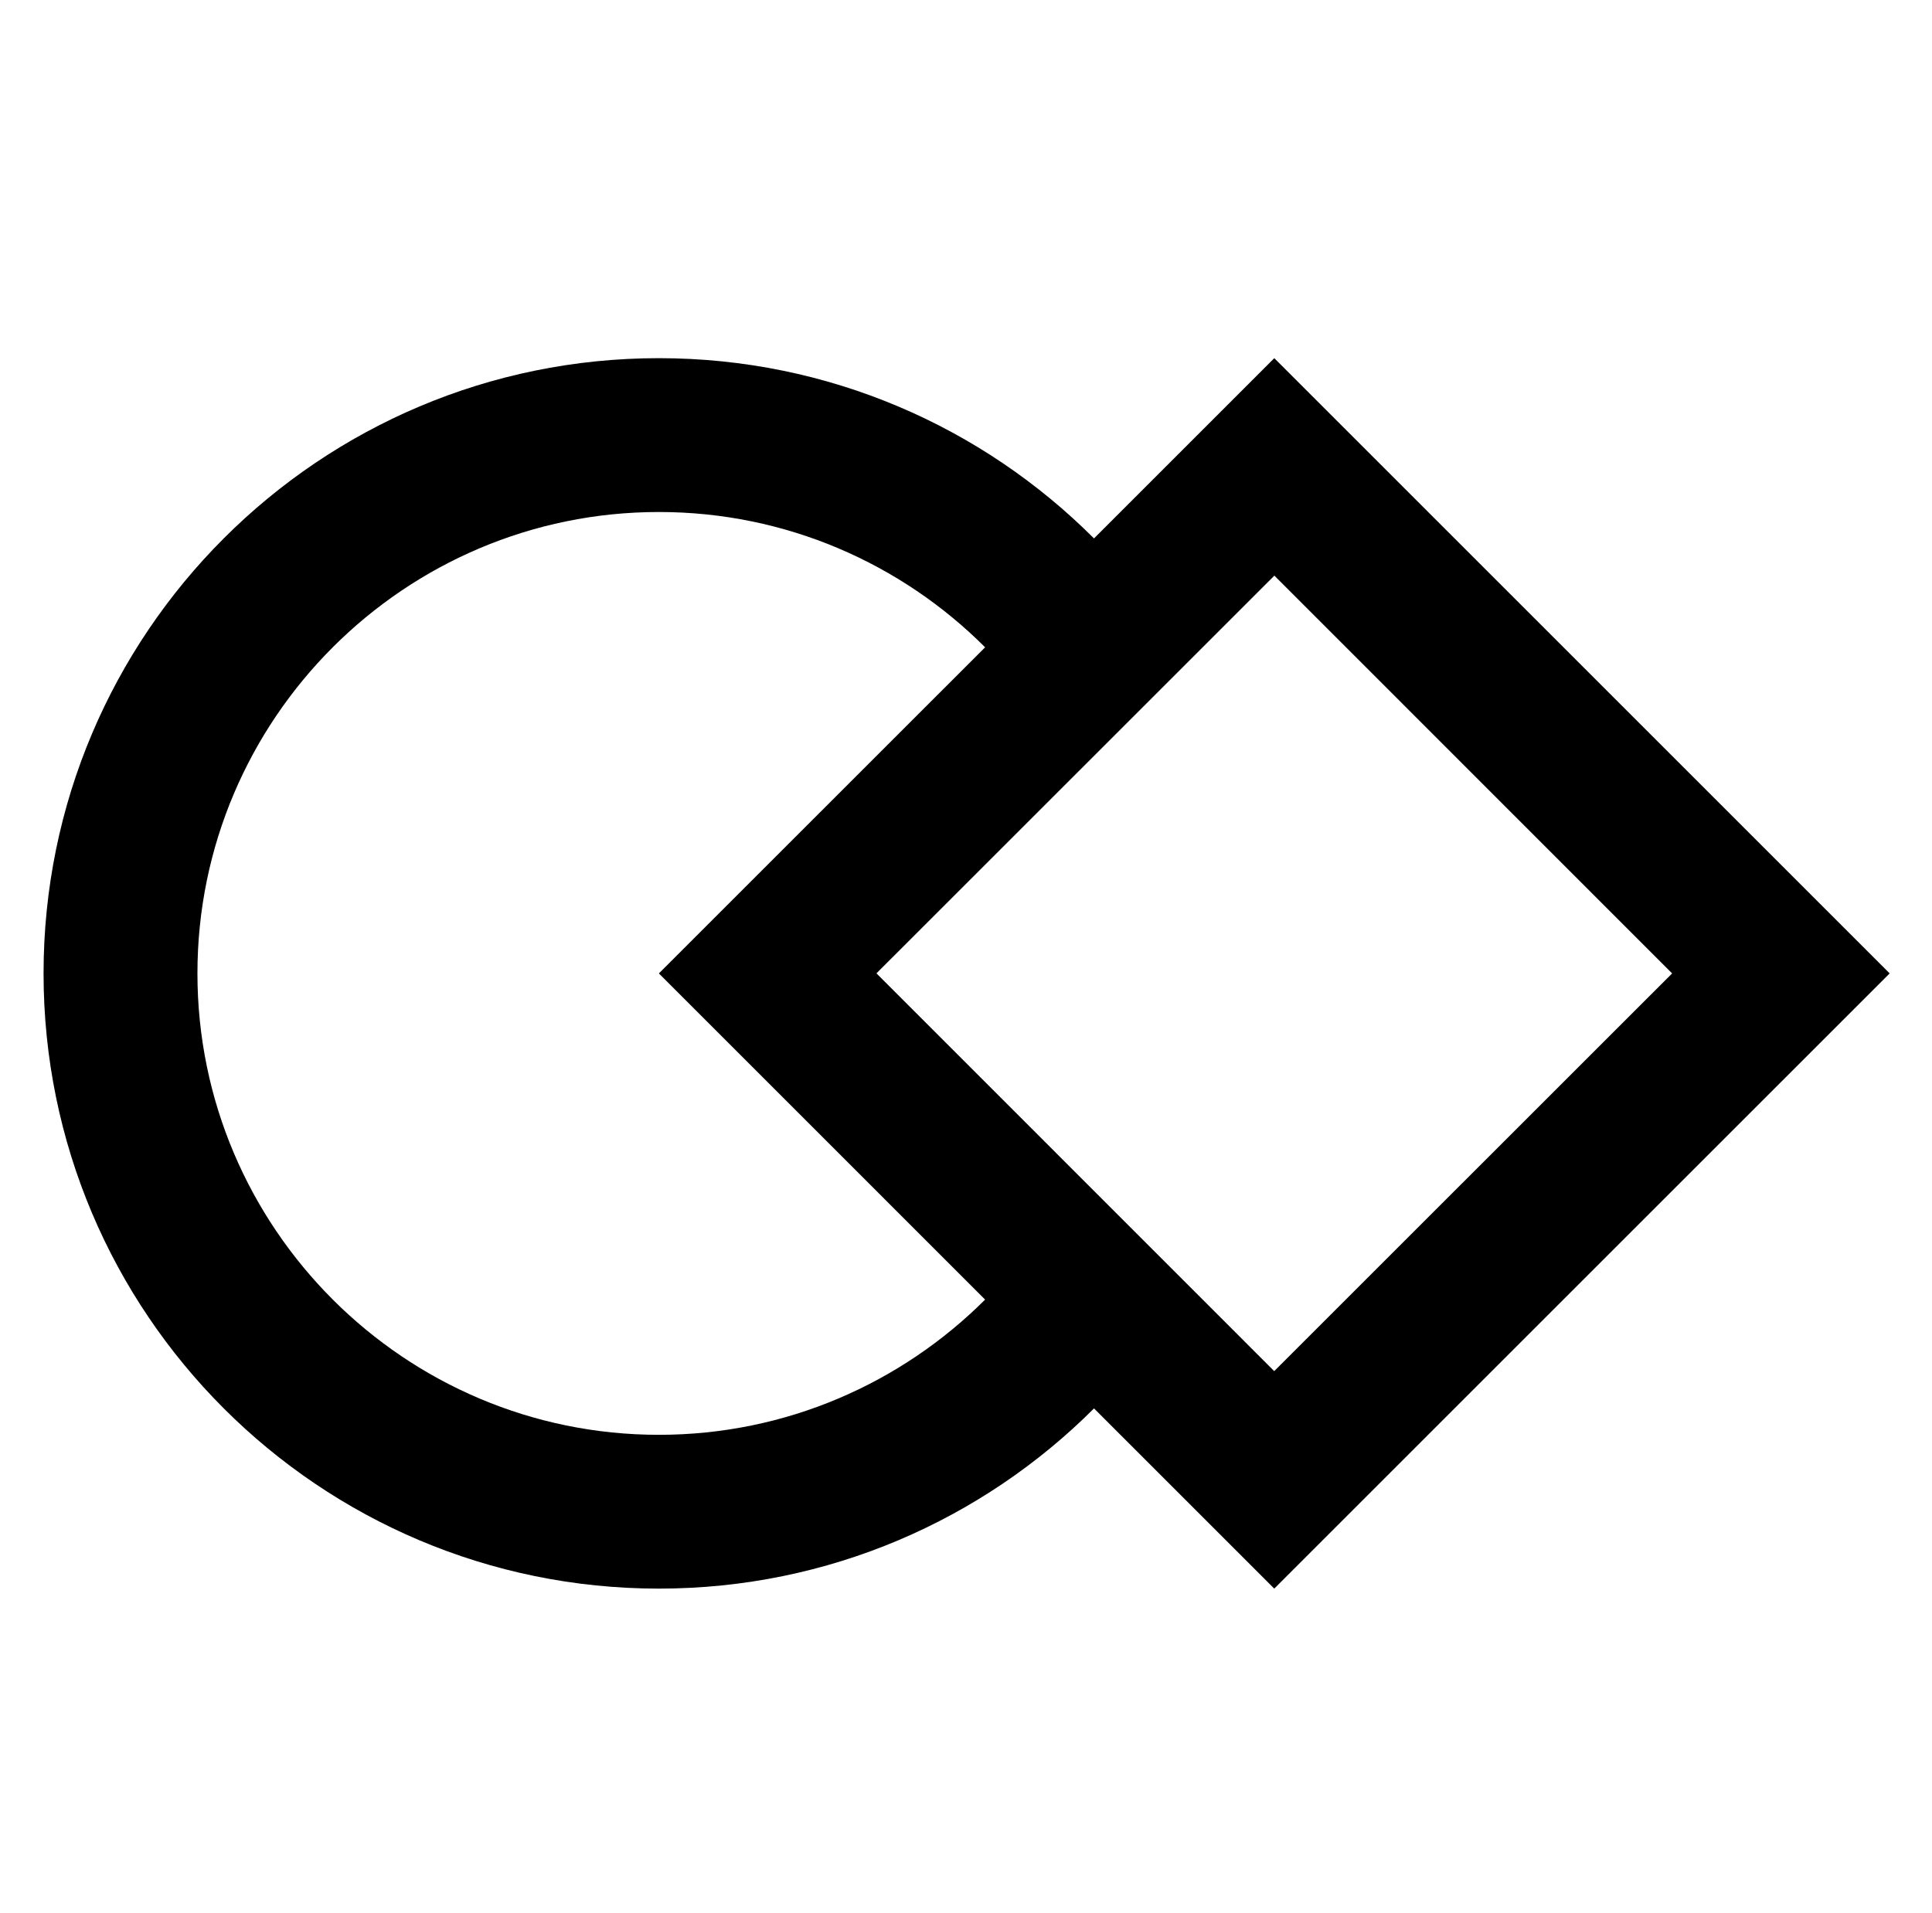<?xml version="1.0" encoding="UTF-8"?>
<svg xmlns="http://www.w3.org/2000/svg" id="DXP-content-management" viewBox="0 0 896.35 887.87">
  <path d="M591.21,166.21l-83.65,83.65c-51.65-51.69-123.04-83.65-201.88-83.65-157.64,0-285.47,127.81-285.47,285.5s127.83,285.5,285.47,285.5c78.83,0,150.2-31.96,201.89-83.62l83.62,83.62,285.52-285.5L591.21,166.21Zm-285.52,499.63c-118.06,0-214.09-96.07-214.09-214.12s96.03-214.12,214.09-214.12c59.04,0,112.59,24,151.35,62.79l-151.35,151.34,151.35,151.36c-38.78,38.74-92.31,62.75-151.35,62.75Zm285.48-29.56l-184.54-184.59,184.61-184.56,184.54,184.59-184.61,184.56Z"></path>
</svg>
